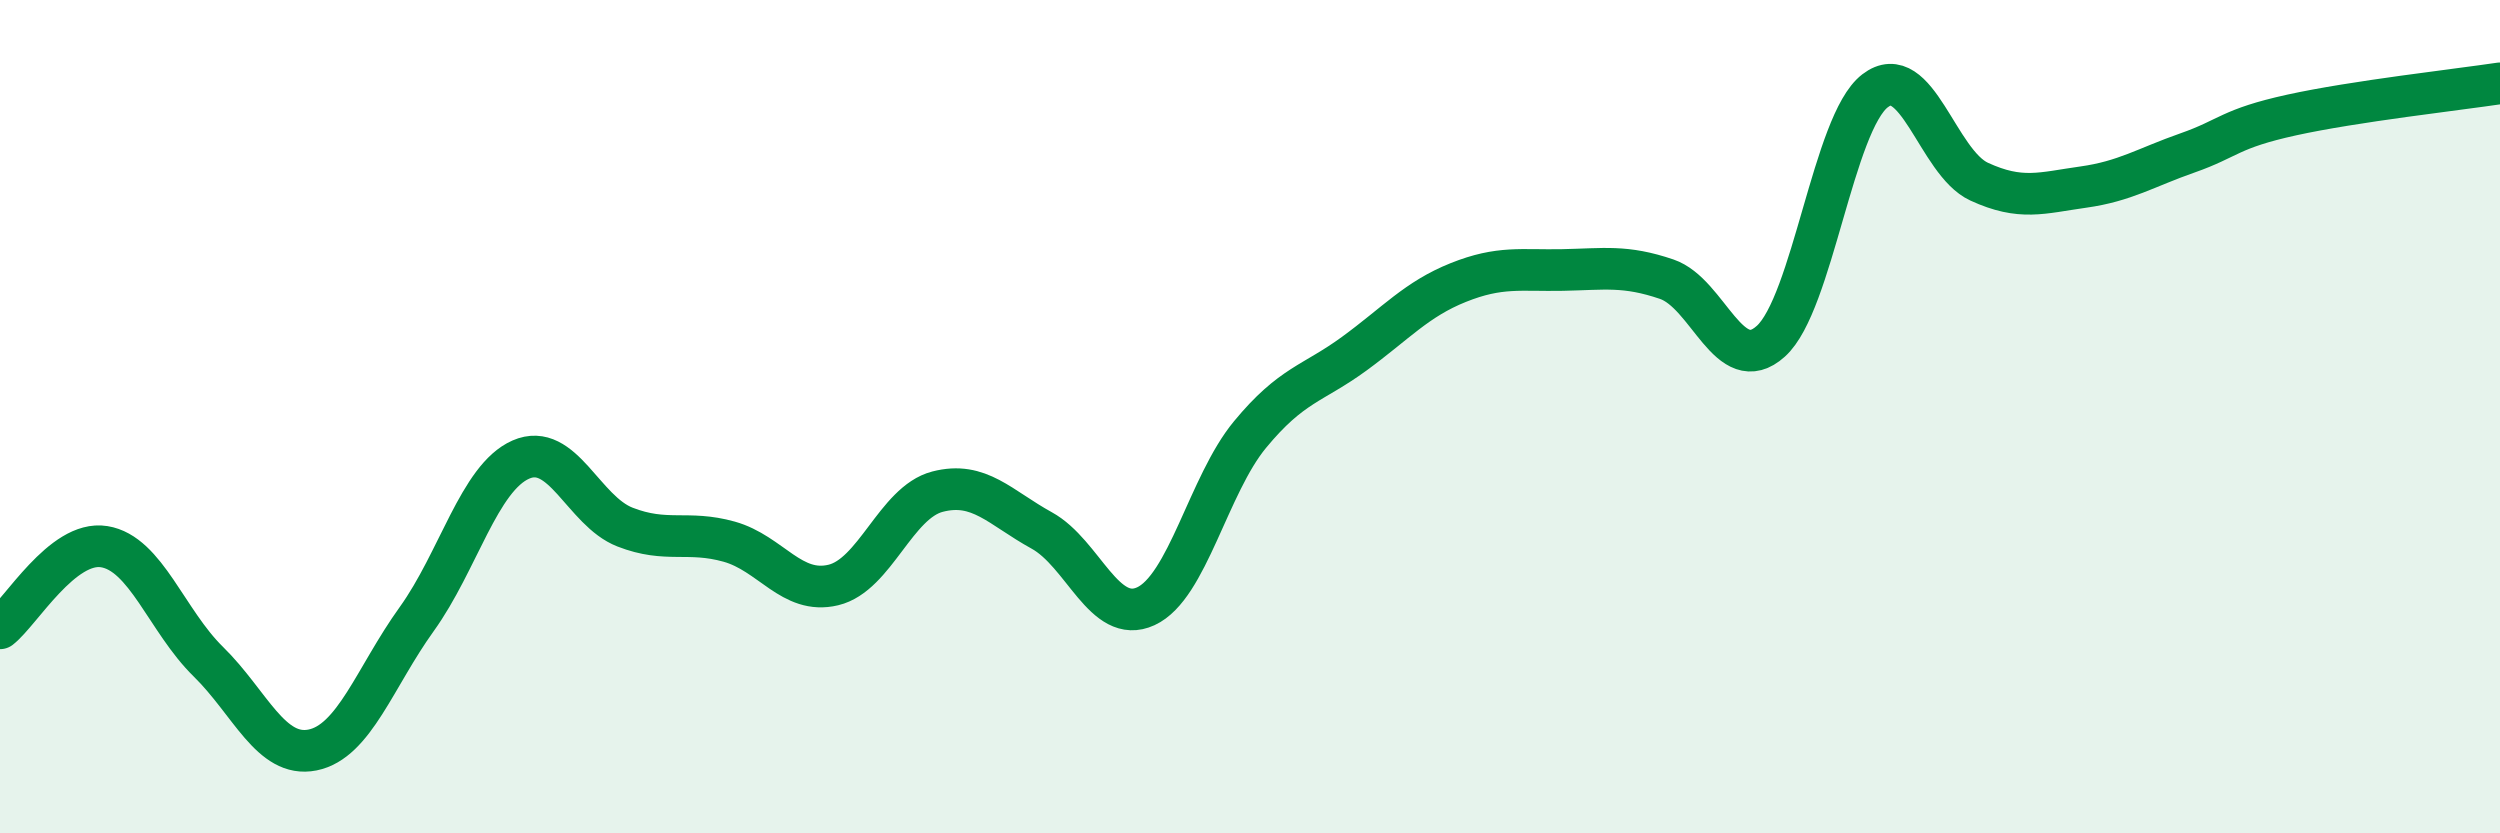 
    <svg width="60" height="20" viewBox="0 0 60 20" xmlns="http://www.w3.org/2000/svg">
      <path
        d="M 0,15.08 C 0.5,14.69 1.5,12.96 2.5,13.12 C 3.5,13.28 4,14.9 5,15.88 C 6,16.86 6.5,18.2 7.5,18 C 8.5,17.8 9,16.25 10,14.86 C 11,13.47 11.5,11.47 12.5,11.03 C 13.5,10.59 14,12.26 15,12.65 C 16,13.04 16.5,12.72 17.5,13 C 18.5,13.28 19,14.28 20,14.04 C 21,13.8 21.5,12.06 22.5,11.8 C 23.5,11.54 24,12.18 25,12.73 C 26,13.28 26.5,15.01 27.5,14.55 C 28.5,14.09 29,11.64 30,10.43 C 31,9.22 31.5,9.22 32.5,8.49 C 33.5,7.76 34,7.18 35,6.78 C 36,6.38 36.5,6.5 37.5,6.48 C 38.5,6.46 39,6.36 40,6.7 C 41,7.04 41.5,9.09 42.5,8.19 C 43.5,7.29 44,2.95 45,2.18 C 46,1.41 46.5,3.9 47.5,4.36 C 48.5,4.82 49,4.63 50,4.49 C 51,4.35 51.5,4.02 52.5,3.67 C 53.5,3.32 53.5,3.09 55,2.76 C 56.5,2.43 59,2.15 60,2L60 20L0 20Z"
        fill="#008740"
        opacity="0.1"
        stroke-linecap="round"
        stroke-linejoin="round"
      />
      <path
        d="M 0,15.08 C 0.5,14.69 1.5,12.96 2.5,13.12 C 3.5,13.28 4,14.9 5,15.88 C 6,16.86 6.5,18.2 7.5,18 C 8.5,17.8 9,16.25 10,14.86 C 11,13.47 11.5,11.47 12.5,11.03 C 13.5,10.59 14,12.26 15,12.65 C 16,13.04 16.5,12.72 17.5,13 C 18.5,13.28 19,14.28 20,14.04 C 21,13.8 21.5,12.06 22.5,11.8 C 23.5,11.54 24,12.18 25,12.73 C 26,13.28 26.5,15.01 27.5,14.55 C 28.5,14.09 29,11.64 30,10.43 C 31,9.22 31.5,9.22 32.5,8.49 C 33.5,7.76 34,7.18 35,6.78 C 36,6.38 36.5,6.5 37.5,6.48 C 38.5,6.46 39,6.36 40,6.7 C 41,7.04 41.5,9.09 42.5,8.19 C 43.5,7.29 44,2.95 45,2.18 C 46,1.41 46.5,3.9 47.5,4.36 C 48.5,4.82 49,4.63 50,4.49 C 51,4.35 51.5,4.02 52.5,3.67 C 53.5,3.32 53.5,3.09 55,2.76 C 56.5,2.43 59,2.15 60,2"
        stroke="#008740"
        stroke-width="1"
        fill="none"
        stroke-linecap="round"
        stroke-linejoin="round"
      />
    </svg>
  